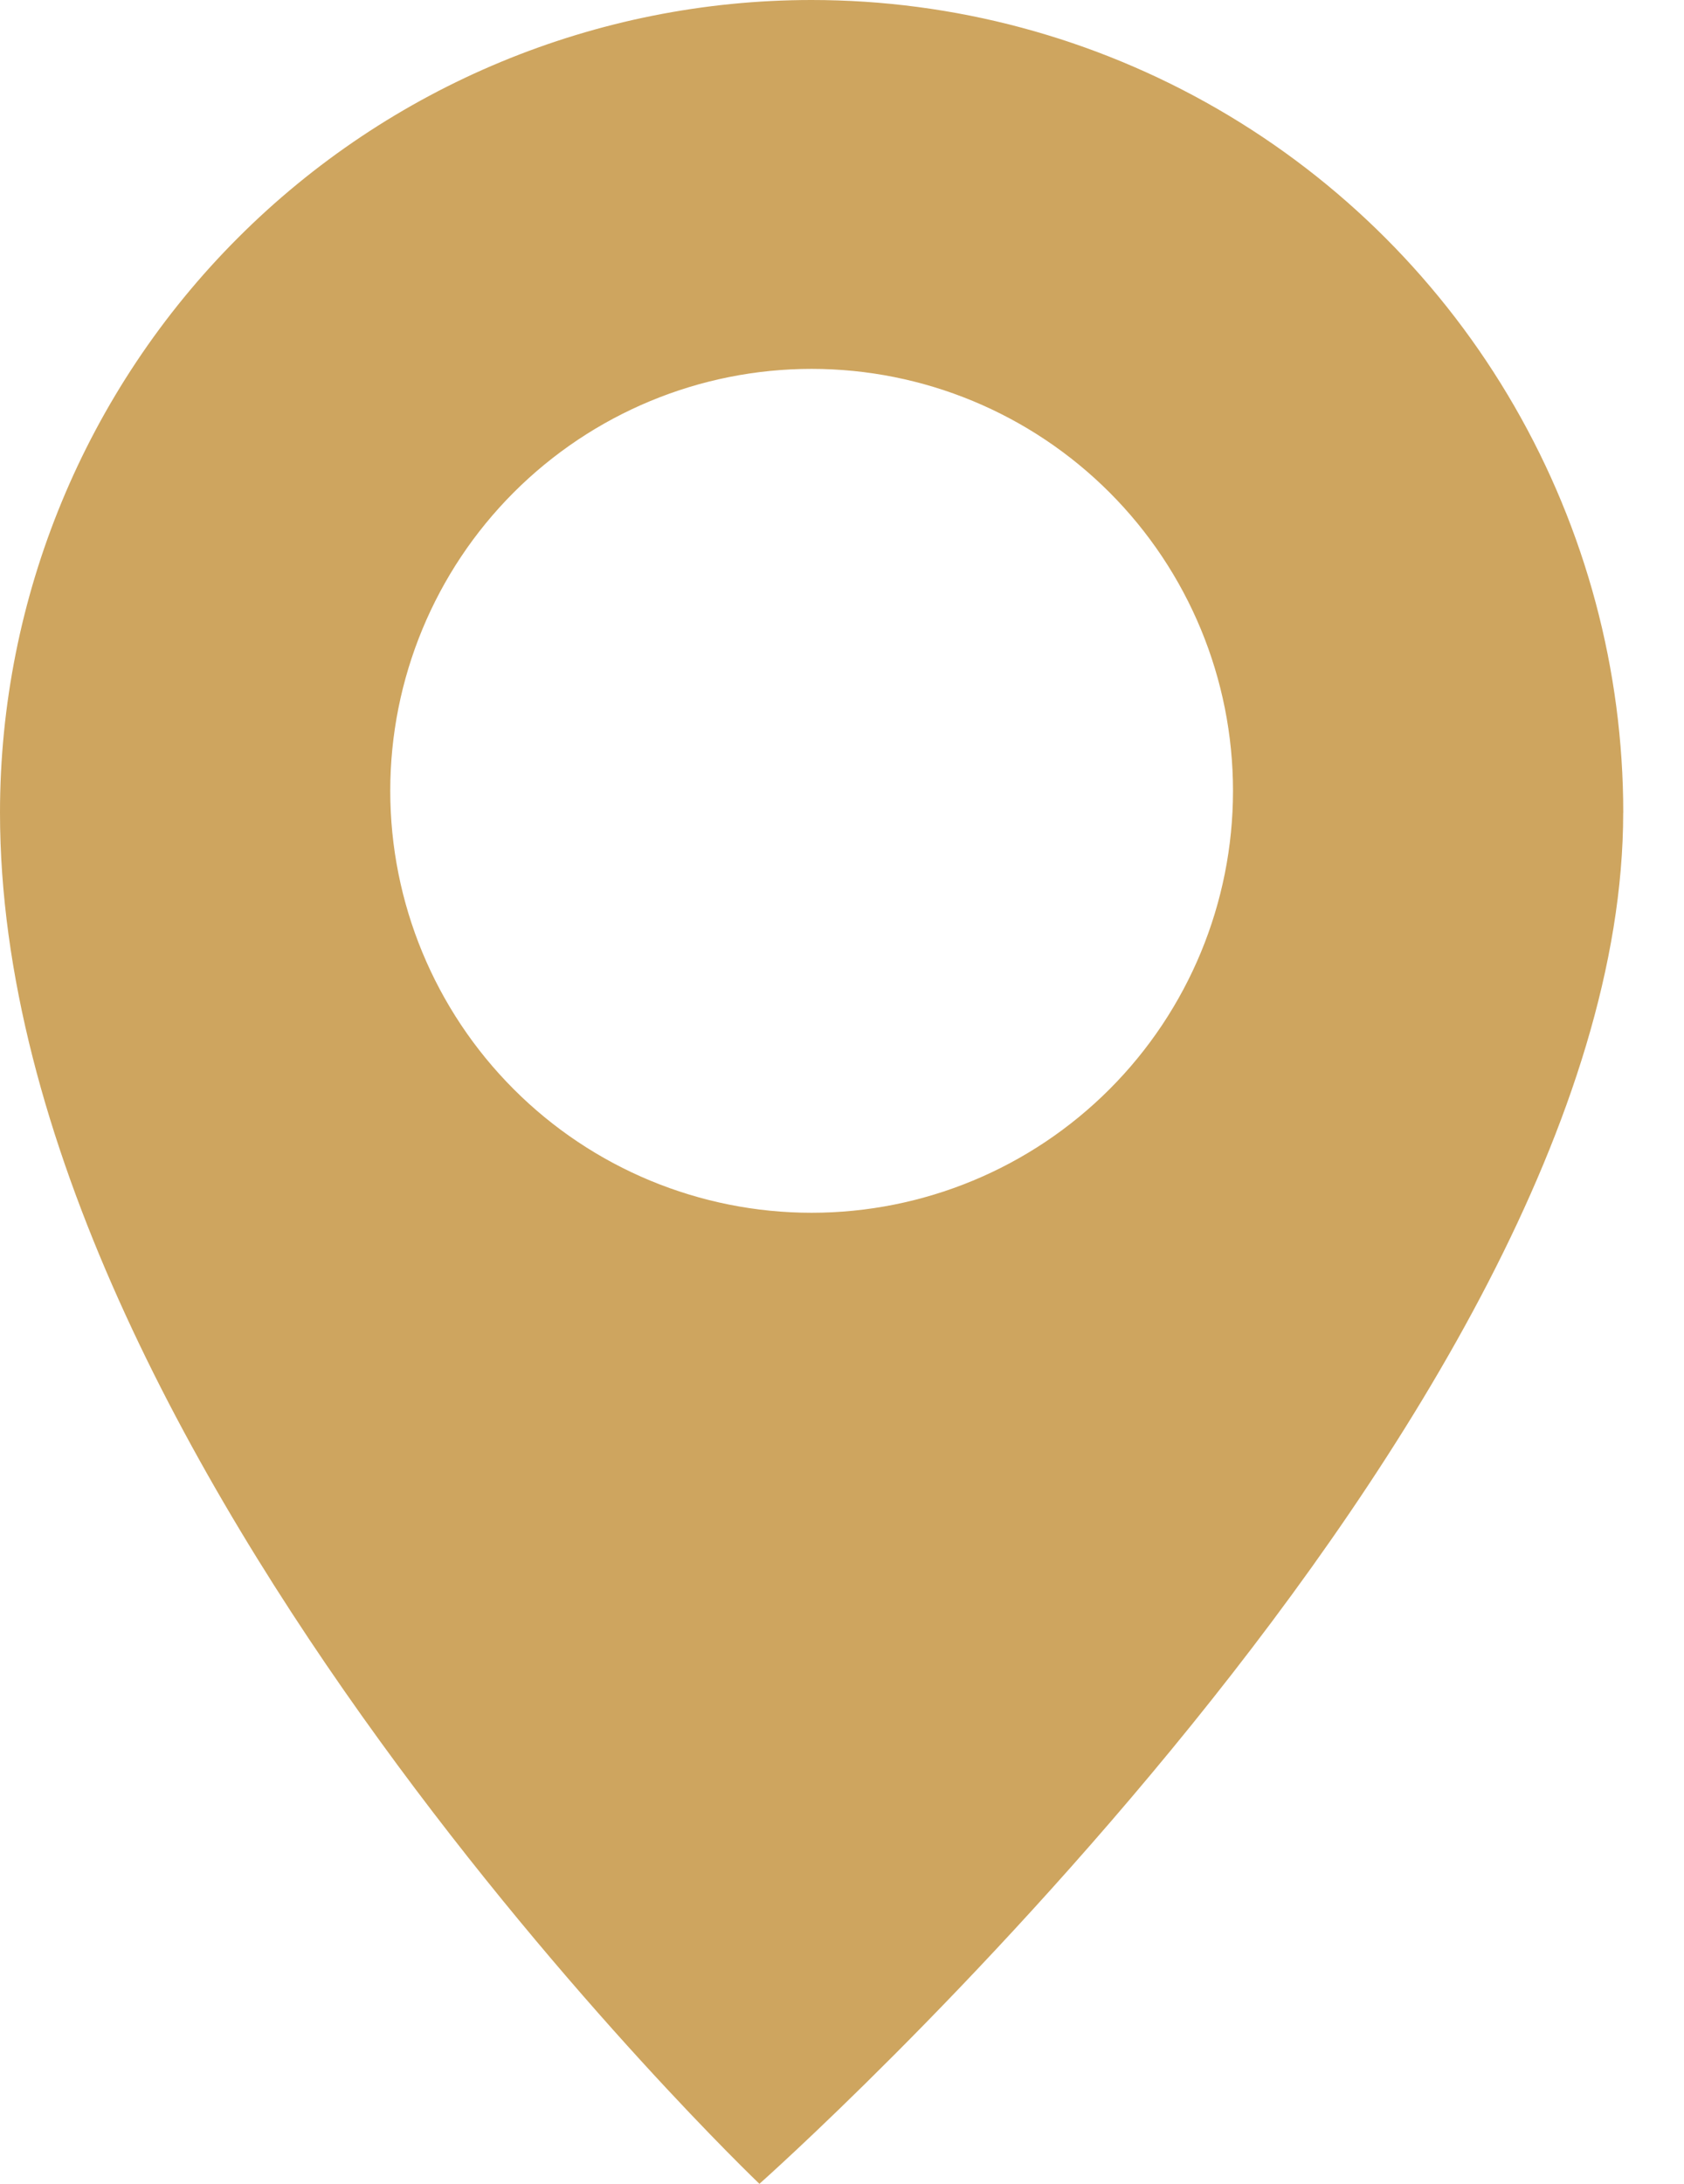 <?xml version="1.0" encoding="UTF-8"?> <svg xmlns="http://www.w3.org/2000/svg" width="27" height="35" viewBox="0 0 27 35" fill="none"> <path d="M13.013 0C9.562 0 6.252 1.372 3.812 3.815C1.371 6.258 0 9.571 0 13.025C0 23.387 12.176 35 12.176 35C12.176 35 26.025 22.725 26.025 13.025H26.026C26.026 10.739 25.424 8.492 24.282 6.513C23.14 4.532 21.497 2.888 19.519 1.745C17.541 0.602 15.297 0 13.012 0L13.013 0ZM13.013 19.437C11.221 19.437 9.503 18.725 8.236 17.456C6.969 16.188 6.257 14.468 6.257 12.675C6.257 10.881 6.969 9.161 8.236 7.893C9.503 6.625 11.221 5.912 13.013 5.912C14.805 5.912 16.523 6.625 17.79 7.893C19.057 9.161 19.769 10.881 19.769 12.675C19.769 14.468 19.057 16.188 17.79 17.456C16.523 18.725 14.805 19.437 13.013 19.437Z" fill="#CEA55F"></path> </svg> 